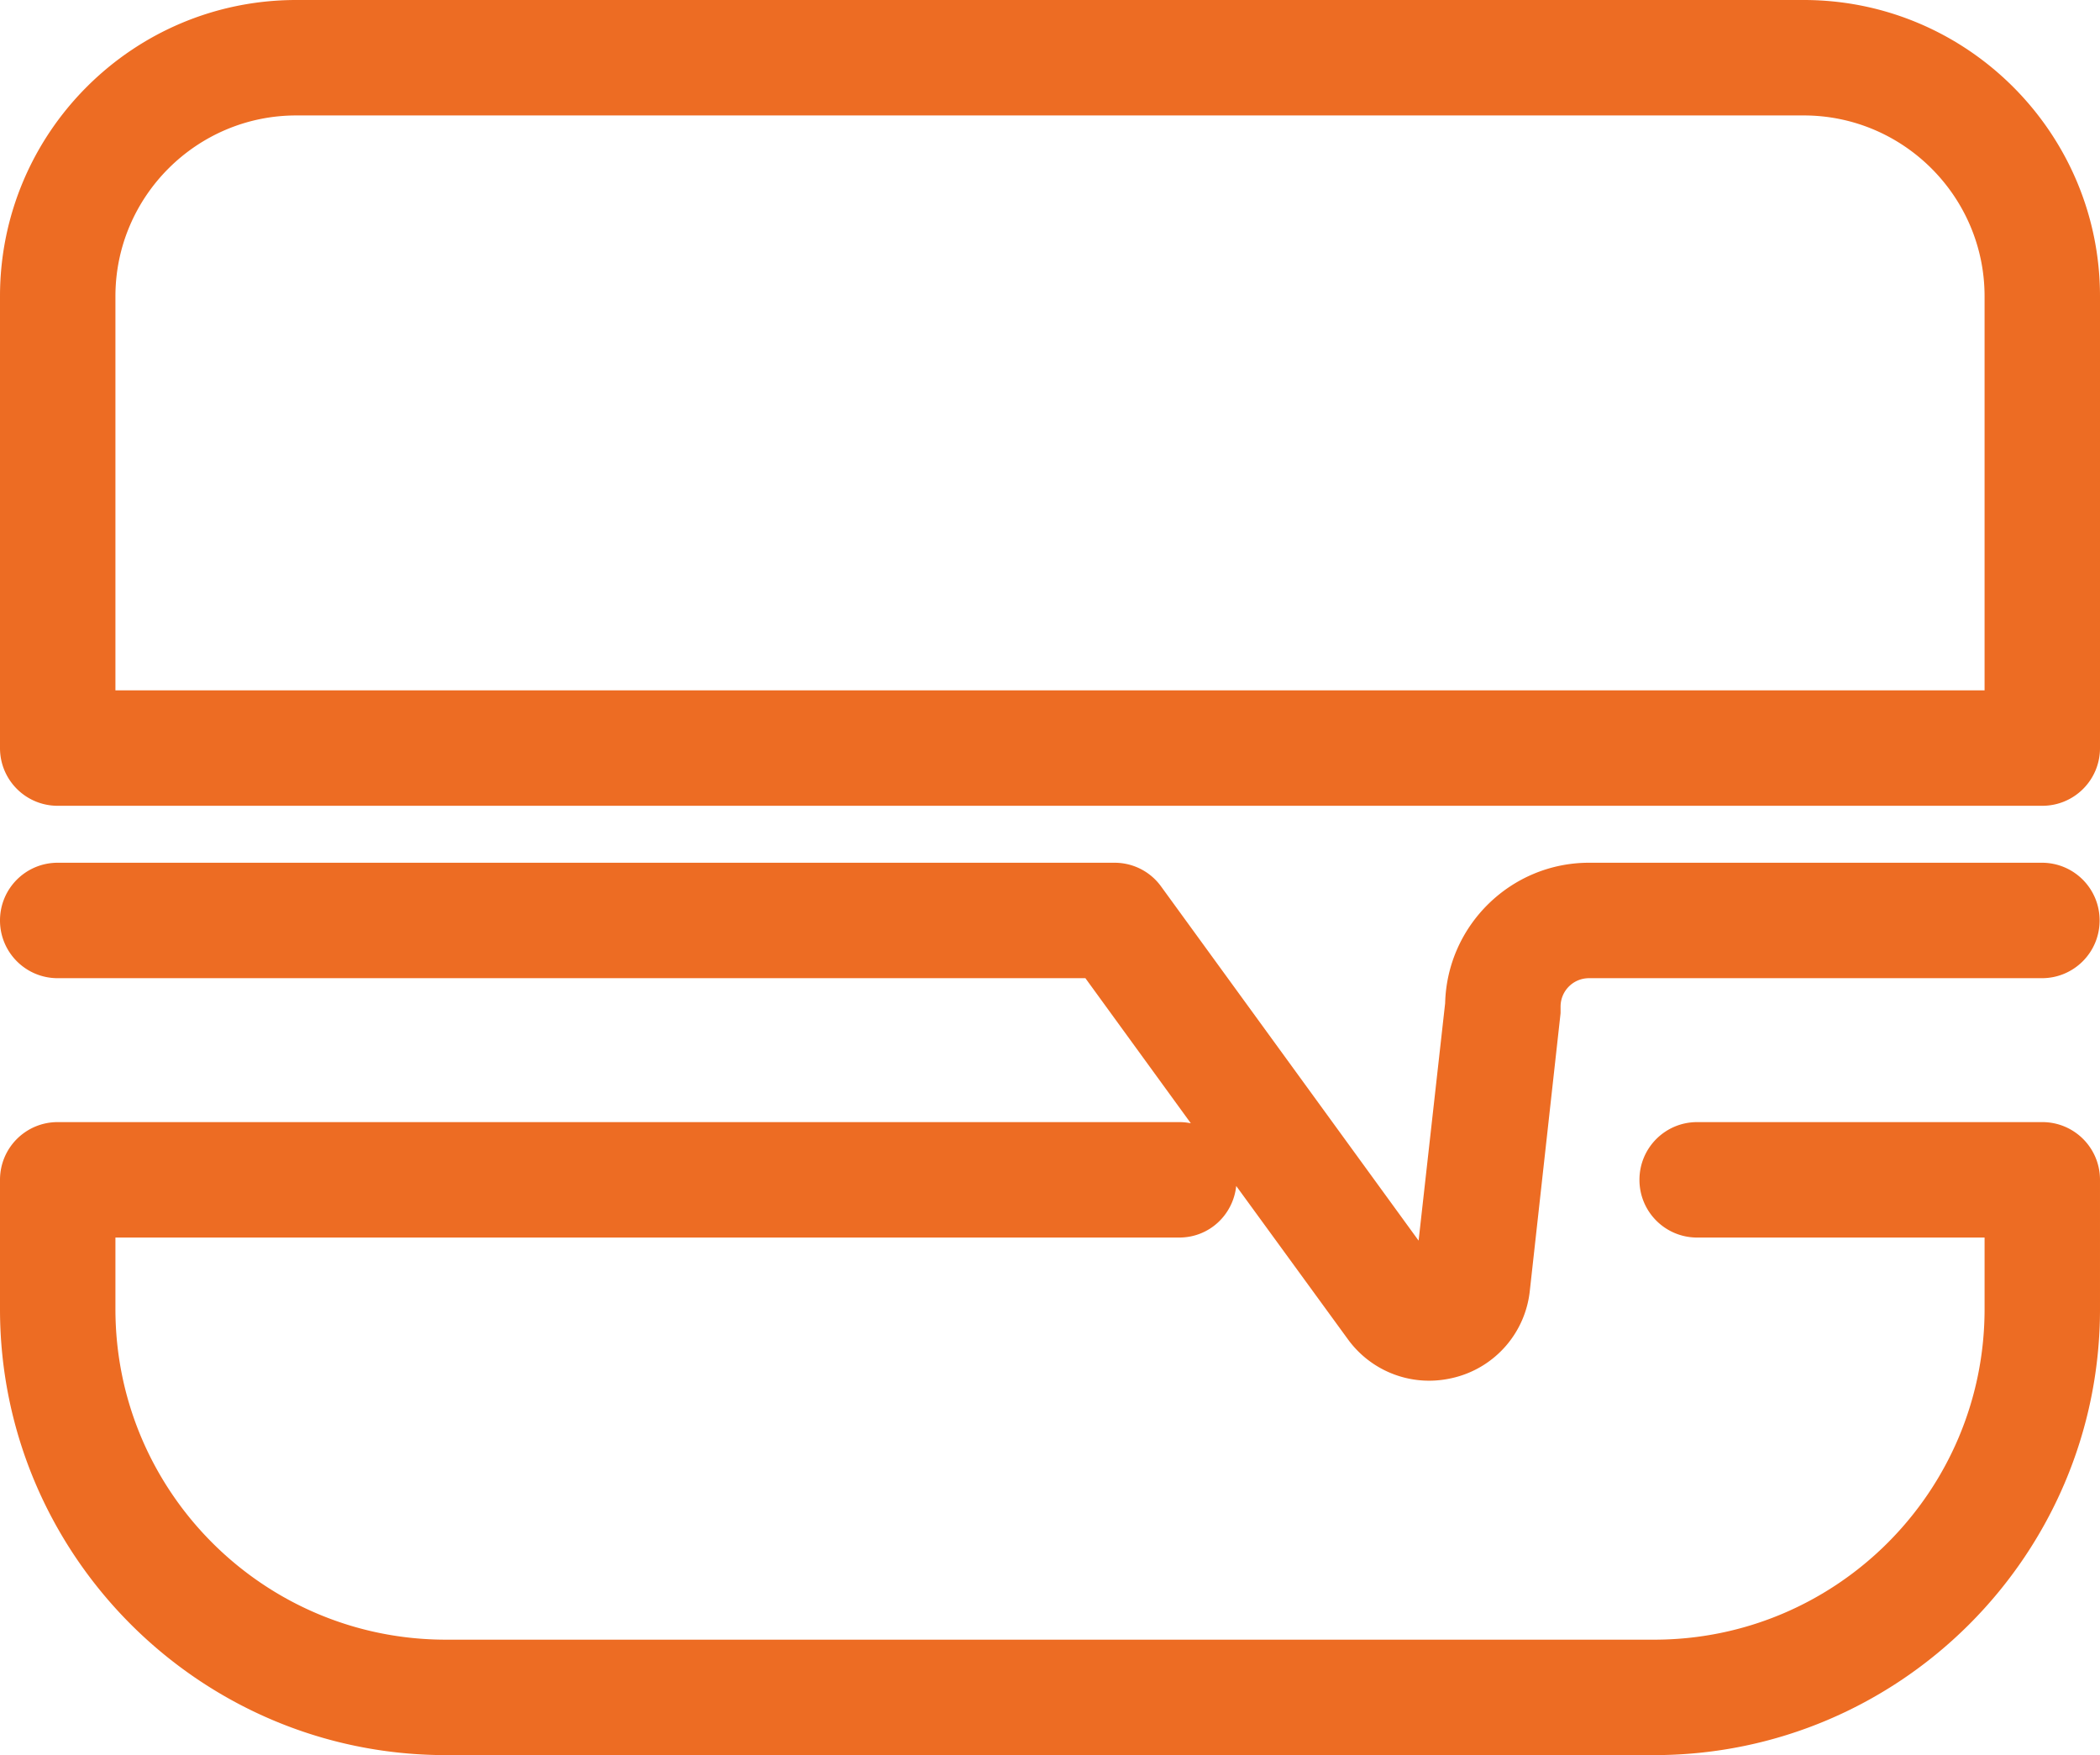 <?xml version="1.0" encoding="UTF-8"?>
<svg xmlns="http://www.w3.org/2000/svg" viewBox="0 0 54.58 45.61">
  <path d="M46.88 0H7.7C3.45 0 0 3.45 0 7.7v11.74c0 .83.67 1.5 1.5 1.5h51.58c.83 0 1.5-.67 1.5-1.5V7.7c0-4.25-3.46-7.7-7.7-7.7Zm4.7 17.94H3V7.7C3 5.11 5.11 3 7.7 3h39.18c2.59 0 4.7 2.11 4.7 4.7v10.24Zm1.5 11.22h-8.97c-.83 0-1.5.67-1.5 1.5s.67 1.5 1.5 1.5h7.47v1.86c0 4.74-3.85 8.59-8.59 8.59h-31.4C6.85 42.61 3 38.76 3 34.02v-1.86h27.65c.78 0 1.4-.59 1.48-1.34l2.9 3.98c.5.69 1.29 1.08 2.11 1.08h.01c.22 0 .45-.03.68-.09a2.606 2.606 0 0 0 1.93-2.24l.8-7.22v-.17c0-.41.33-.74.74-.74h11.77c.83 0 1.5-.67 1.5-1.5s-.67-1.5-1.5-1.5H41.3c-2.03 0-3.69 1.63-3.74 3.65l-.69 6.17-6.69-9.2c-.28-.39-.73-.62-1.21-.62H1.5c-.83 0-1.5.67-1.5 1.5s.67 1.5 1.5 1.5h26.71l2.74 3.77c-.1-.02-.2-.03-.3-.03H1.5c-.83 0-1.5.67-1.5 1.5v3.36c0 6.39 5.2 11.59 11.59 11.59h31.4c6.39 0 11.59-5.2 11.59-11.59v-3.36c0-.83-.67-1.5-1.5-1.5Z" style="fill:#ed6c23"></path>
</svg>
